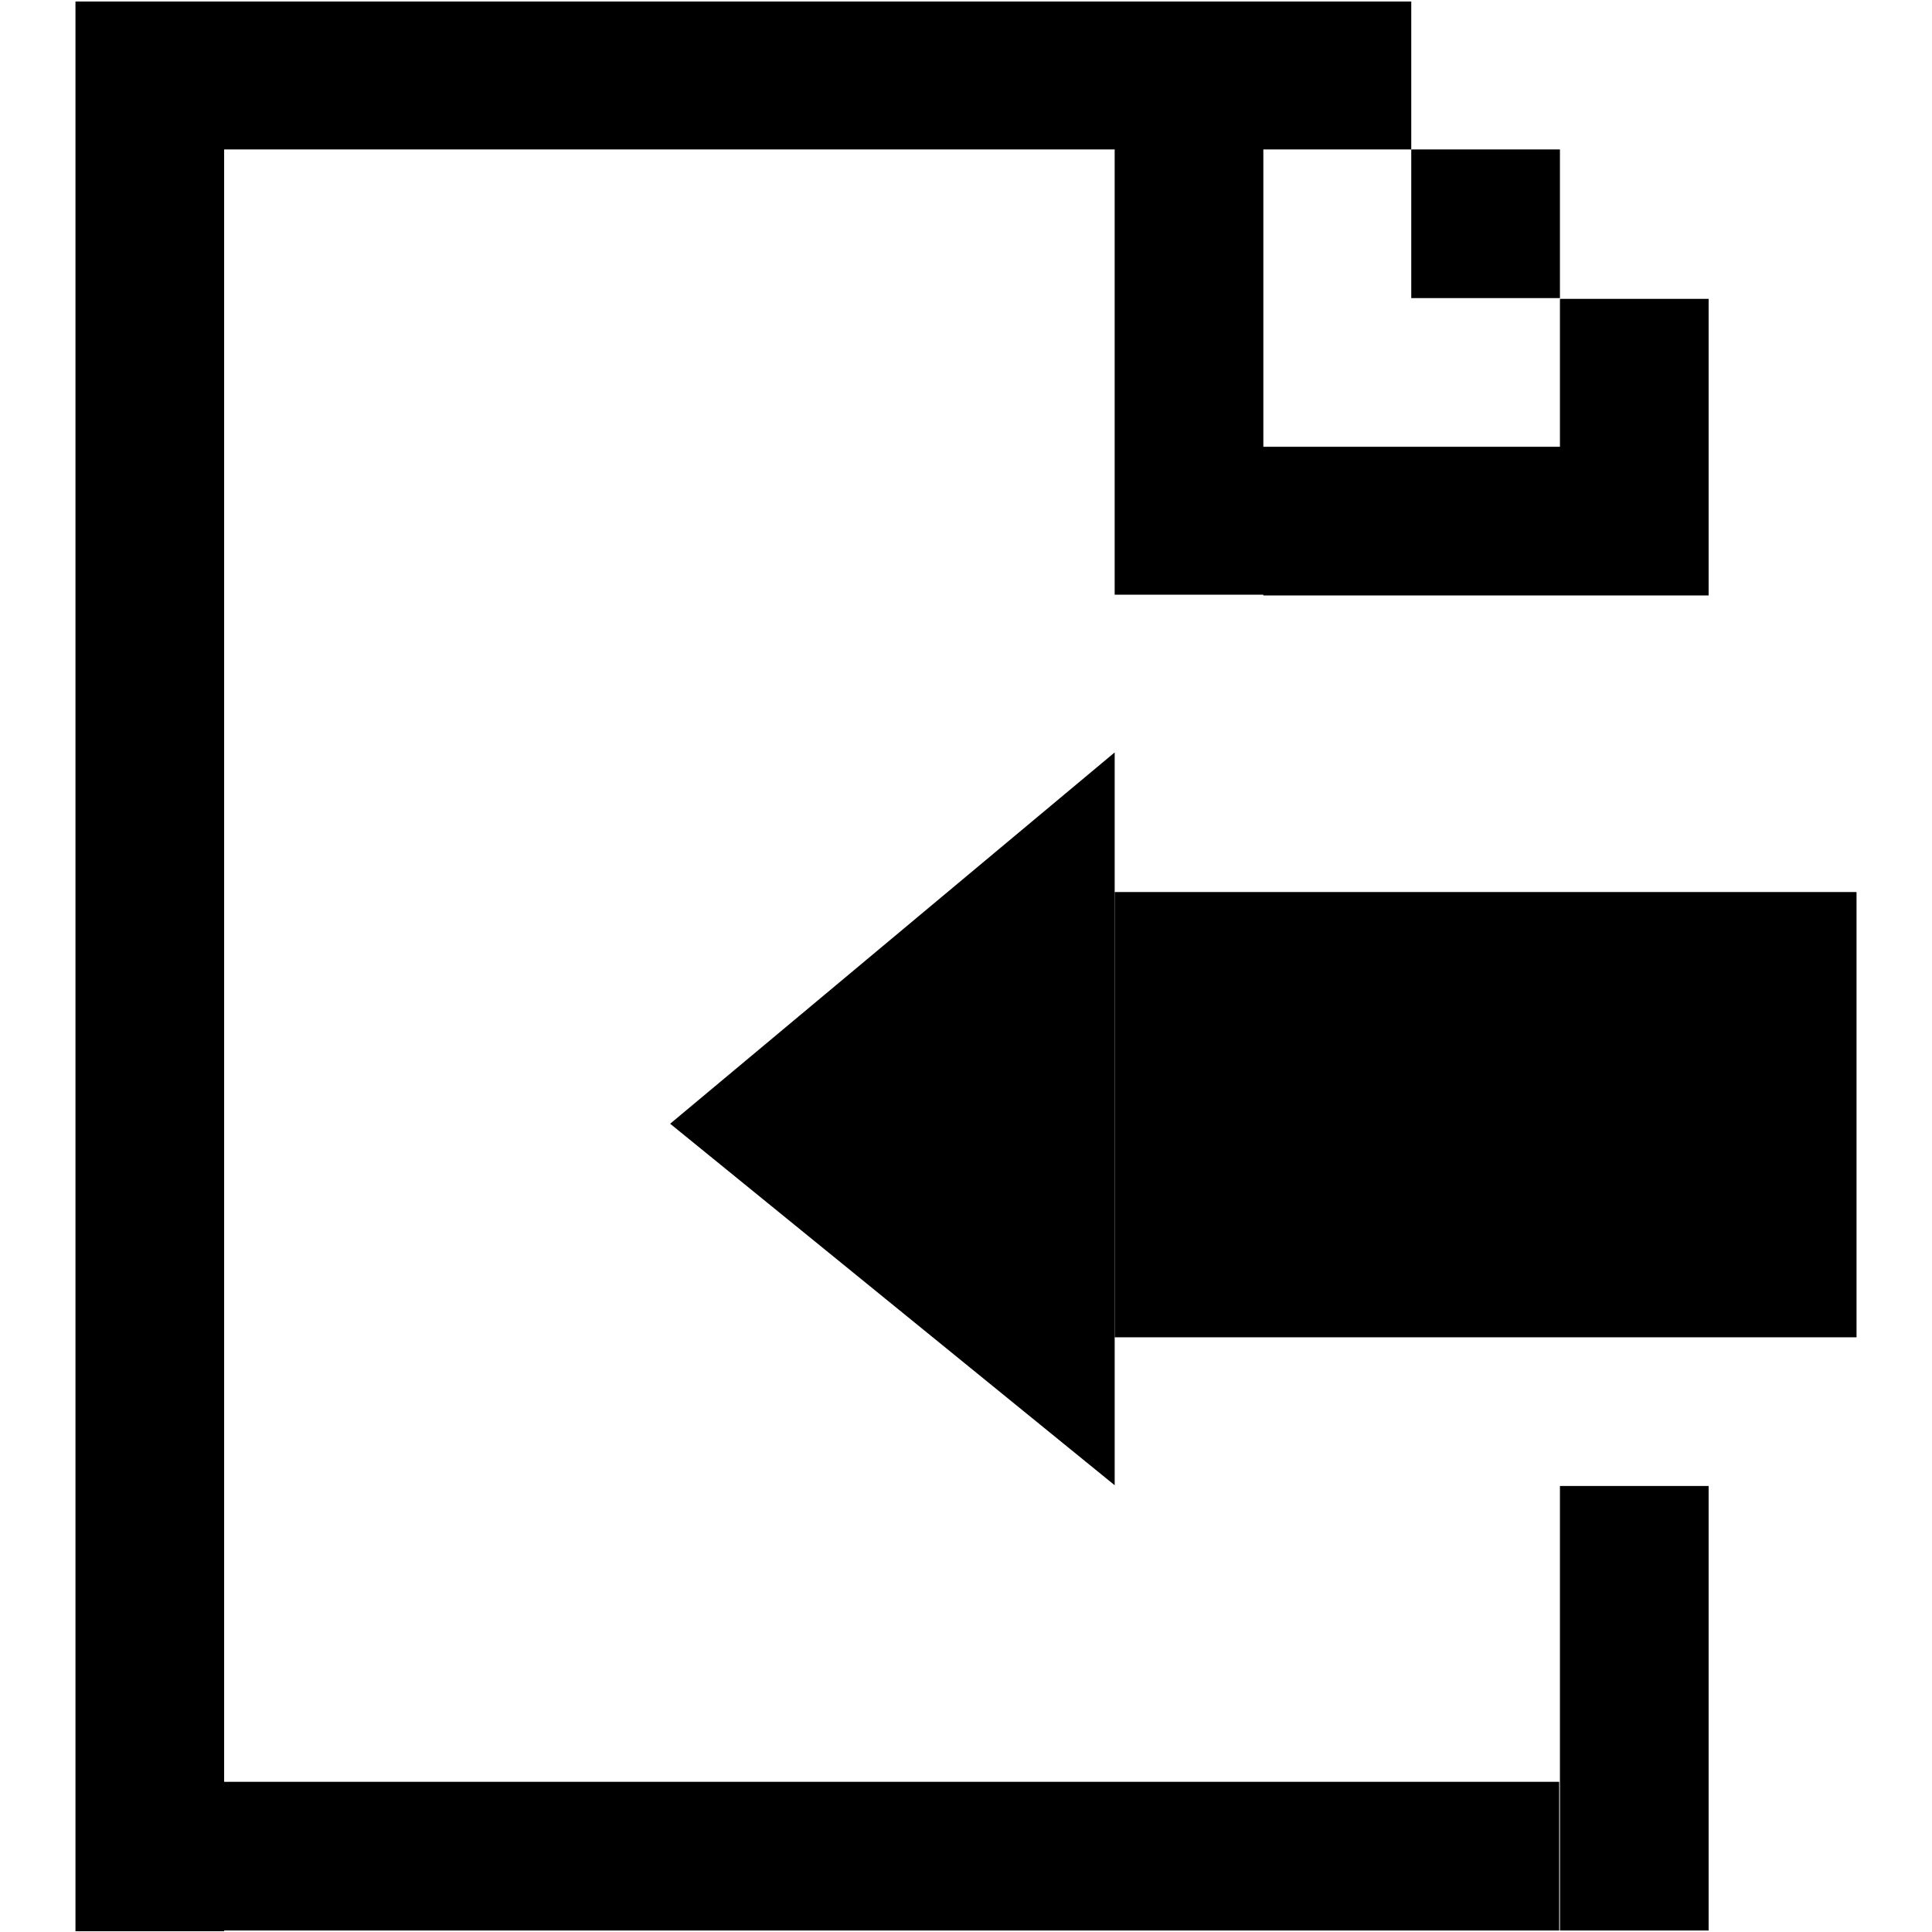 <?xml version="1.0" encoding="utf-8"?>
<!-- Svg Vector Icons : http://www.onlinewebfonts.com/icon -->
<!DOCTYPE svg PUBLIC "-//W3C//DTD SVG 1.1//EN" "http://www.w3.org/Graphics/SVG/1.1/DTD/svg11.dtd">
<svg version="1.1" xmlns="http://www.w3.org/2000/svg" xmlns:xlink="http://www.w3.org/1999/xlink" x="0px" y="0px" viewBox="0 0 256 256" enable-background="new 0 0 256 256" xml:space="preserve">
<g><g><path fill="#000000" d="M206.7,59.2V46.1v-6.5h19.7v6.5v26.2v3.3v3.3h-59V59.2H206.7L206.7,59.2z M39.5,255.8h157.3h9.8v-19.7h-9.8H39.5h-9.8v19.7H39.5z M29.7,19.8H187V0.2H29.7V19.8z M10,0.2v255.7h19.7V0.2H10z M206.7,206.7V246v9.8h19.7V246v-39.3v-9.8h-19.7V206.7z M147.7,19.8v59h19.7v-59H147.7z M187,19.8h19.7v19.7H187V19.8z"/><path fill="#000000" d="M147.7,118.2H246v59h-98.3V118.2L147.7,118.2z"/><path fill="#000000" d="M147.7,99.7v97.1l-58.9-47.9L147.7,99.7z"/></g></g>
</svg>